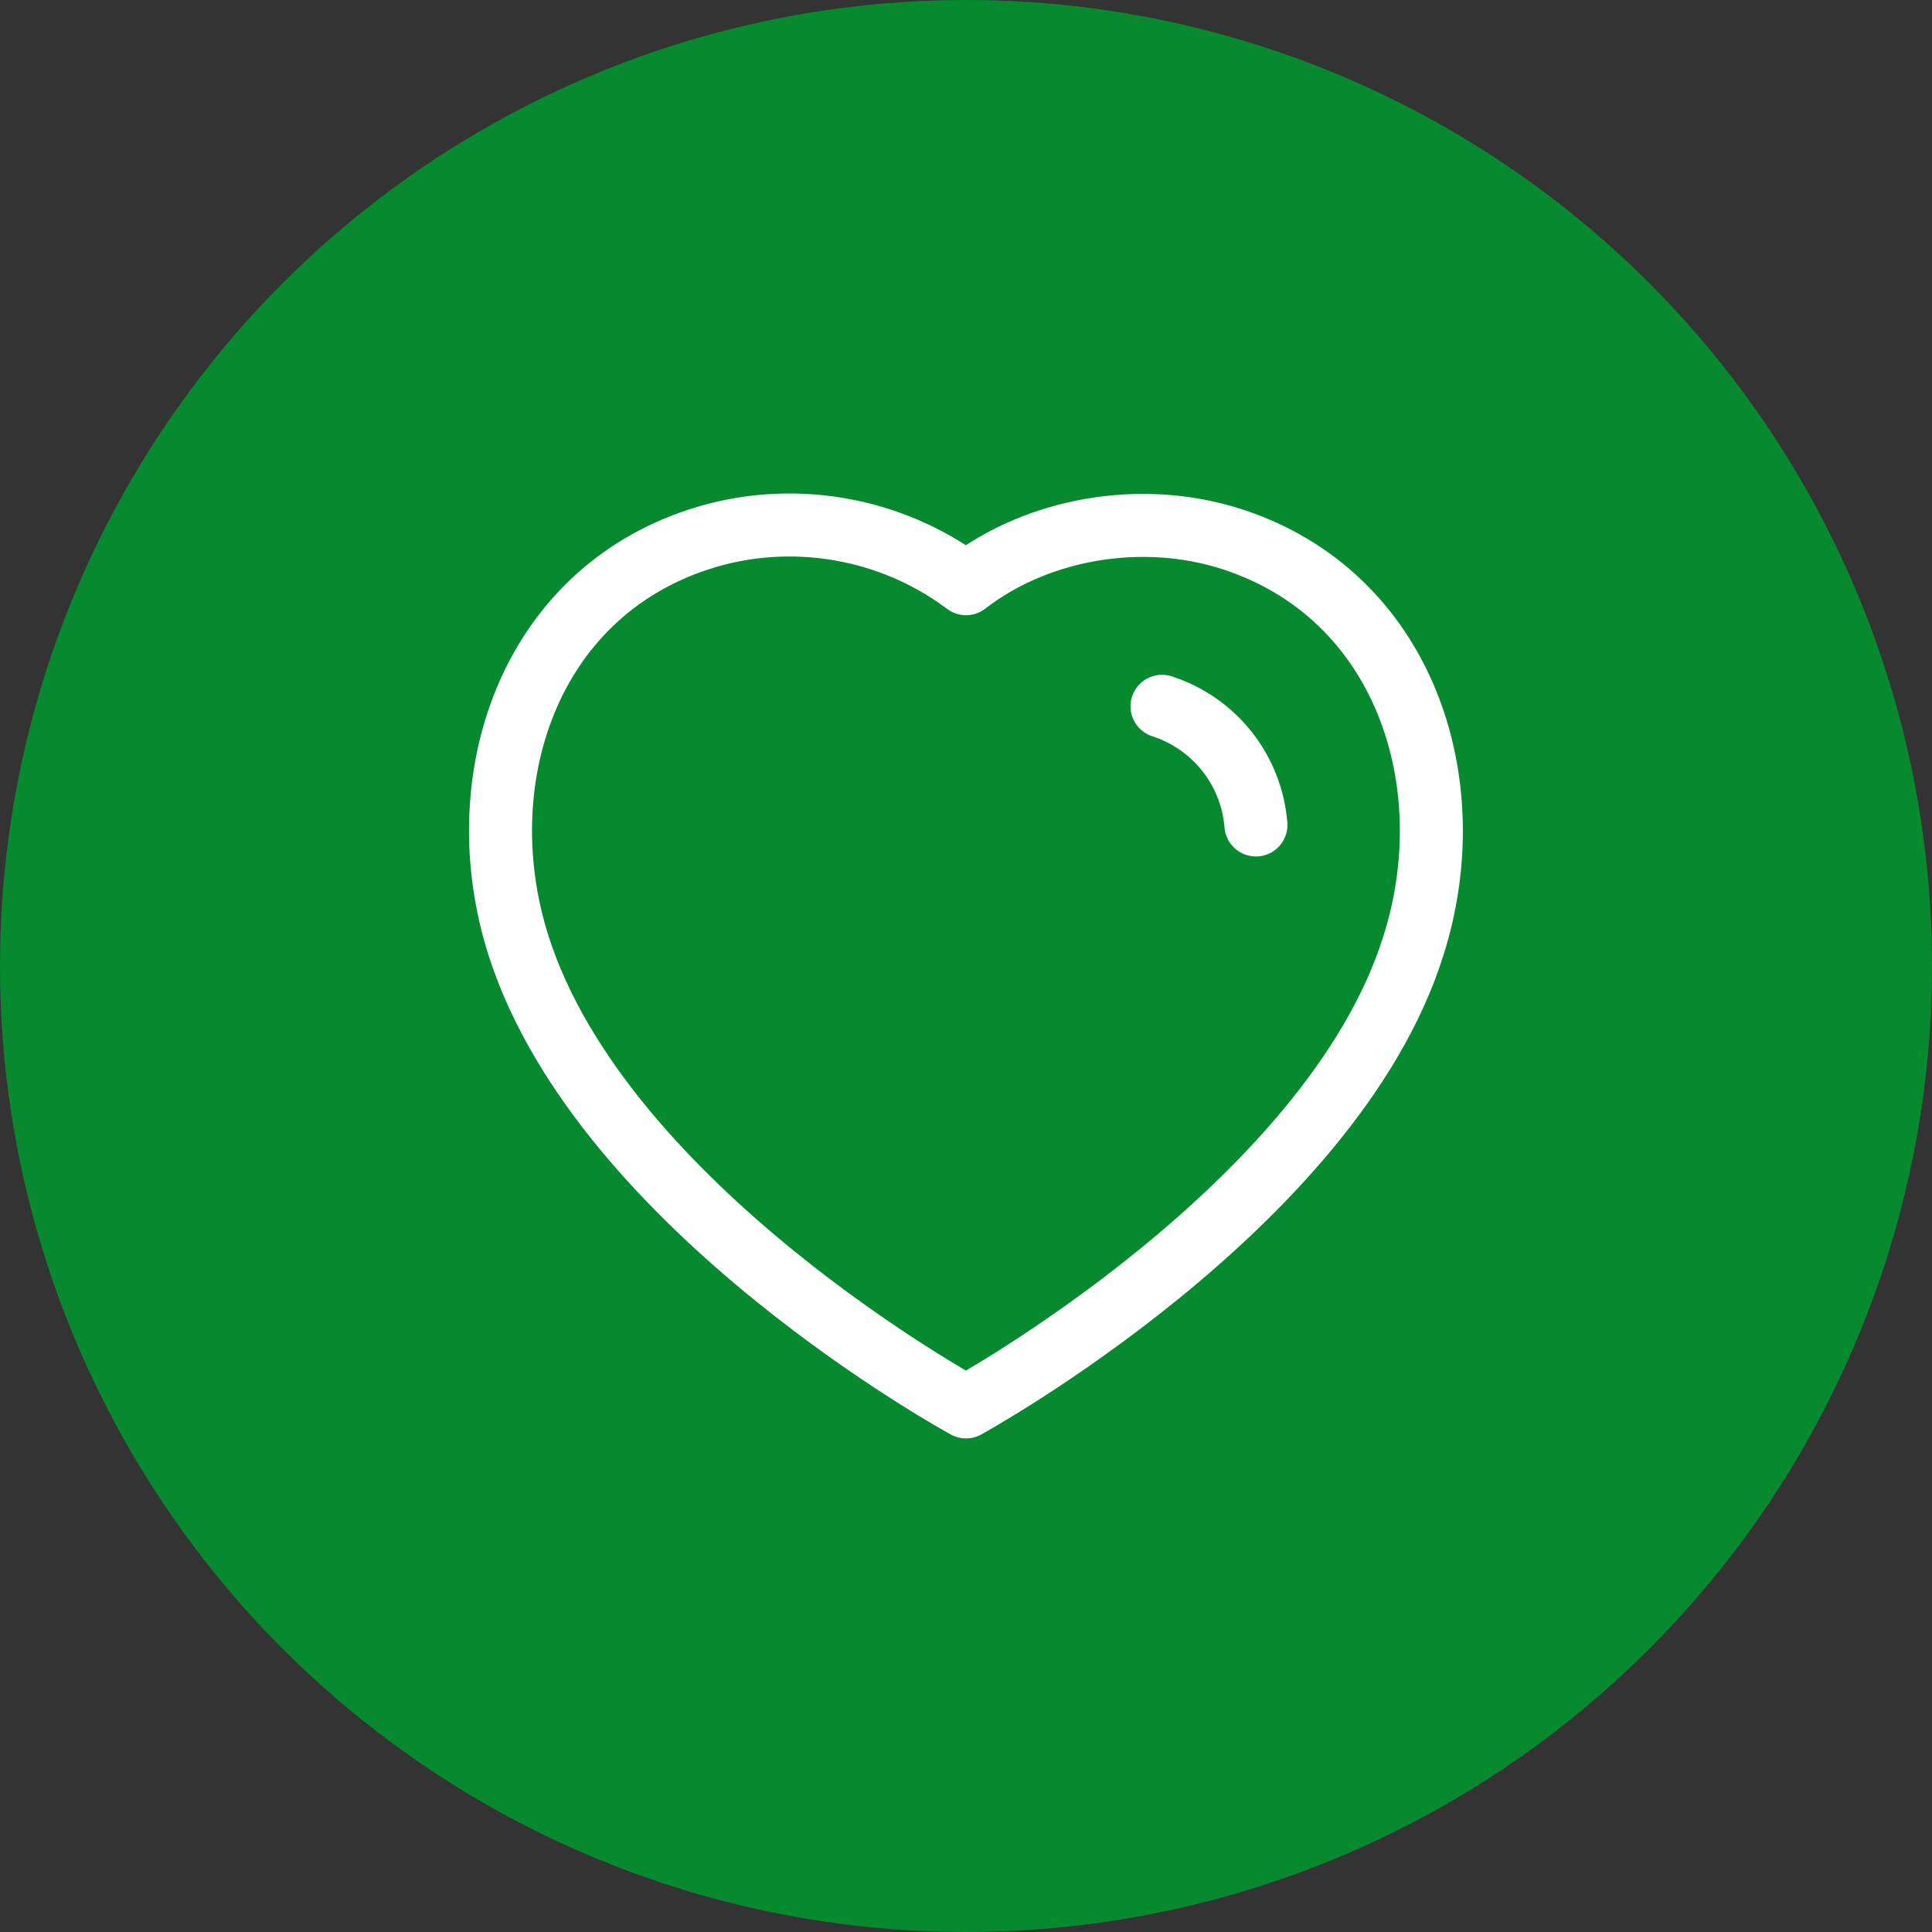 <svg width="46" height="46" viewBox="0 0 46 46" fill="none" xmlns="http://www.w3.org/2000/svg">
<rect x="0" y="0" width="46" height="46" fill="#333333" stroke="none"/>
<circle cx="23" cy="23" r="23" fill="#078930"/>
<path fill-rule="evenodd" clip-rule="evenodd" d="M12.351 22.531C11.099 18.623 12.562 14.156 16.665 12.834C18.823 12.137 21.206 12.548 23 13.898C24.697 12.585 27.167 12.142 29.323 12.834C33.426 14.156 34.899 18.623 33.648 22.531C31.7 28.726 23 33.498 23 33.498C23 33.498 14.364 28.799 12.351 22.531Z" stroke="white" stroke-width="1.5" stroke-linecap="round" stroke-linejoin="round"/>
<path d="M27.667 16.817C28.915 17.22 29.797 18.334 29.903 19.642" stroke="white" stroke-width="1.5" stroke-linecap="round" stroke-linejoin="round"/>
</svg>
